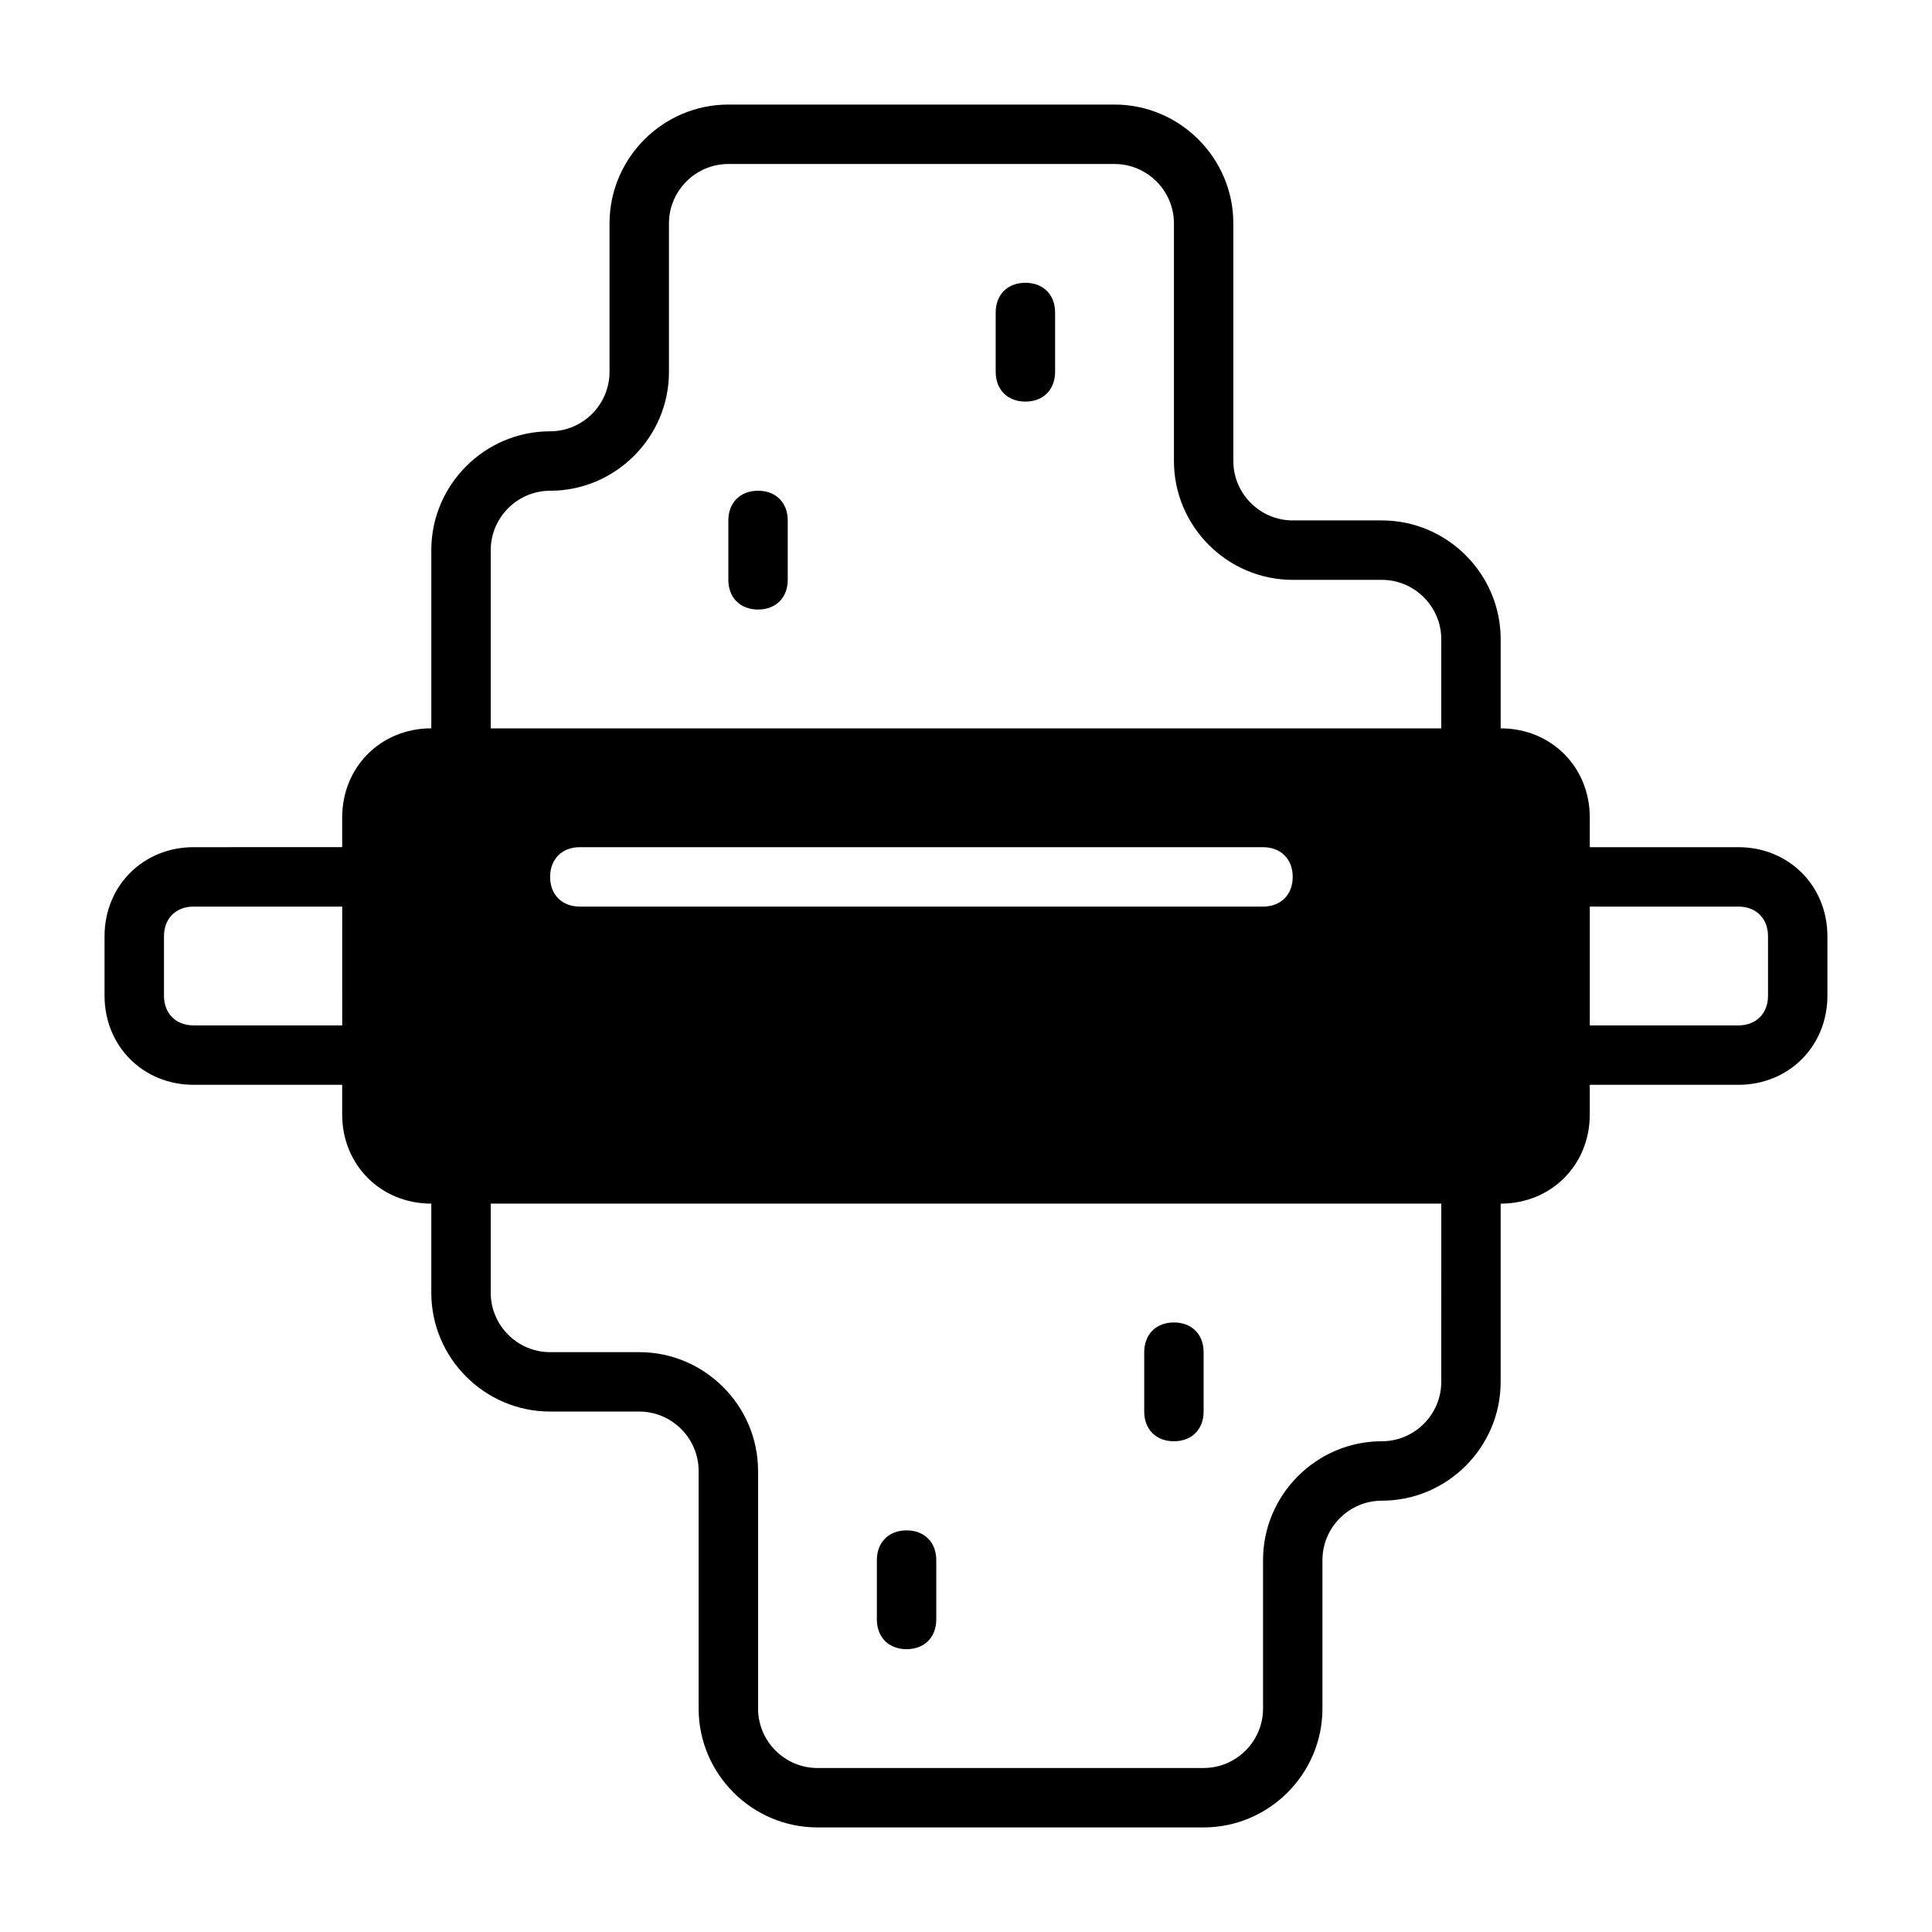 <?xml version="1.0" encoding="UTF-8"?>
<!-- Uploaded to: SVG Repo, www.svgrepo.com, Generator: SVG Repo Mixer Tools -->
<svg fill="#000000" width="800px" height="800px" version="1.1" viewBox="144 144 512 512" xmlns="http://www.w3.org/2000/svg">
 <g>
  <path d="m344.89 274.05c-4.723 0-7.871 3.148-7.871 7.871v15.742c0 4.723 3.148 7.871 7.871 7.871 4.723 0 7.871-3.148 7.871-7.871v-15.742c0-4.723-3.148-7.871-7.871-7.871z"/>
  <path d="m455.1 525.95c4.723 0 7.871-3.148 7.871-7.871v-15.742c0-4.723-3.148-7.871-7.871-7.871-4.723 0-7.871 3.148-7.871 7.871v15.742c0 4.723 3.148 7.871 7.871 7.871z"/>
  <path d="m384.25 581.05c4.723 0 7.871-3.148 7.871-7.871v-15.742c0-4.723-3.148-7.871-7.871-7.871s-7.871 3.148-7.871 7.871v15.742c0 4.723 3.148 7.871 7.871 7.871z"/>
  <path d="m415.74 218.94c-4.723 0-7.871 3.148-7.871 7.871v15.742c0 4.723 3.148 7.871 7.871 7.871 4.723 0 7.871-3.148 7.871-7.871v-15.742c0-4.723-3.148-7.871-7.871-7.871z"/>
  <path d="m604.67 368.51h-39.359v-7.871c0-13.383-10.234-23.617-23.617-23.617v-23.617c0-17.32-14.168-31.488-31.488-31.488h-23.617c-8.66 0-15.742-7.086-15.742-15.742v-62.977c0-17.32-14.168-31.488-31.488-31.488h-102.34c-17.32 0-31.488 14.168-31.488 31.488v39.359c0 8.66-7.086 15.742-15.742 15.742-17.32 0-31.488 14.168-31.488 31.488v47.23c-13.383 0-23.617 10.234-23.617 23.617v7.871l-39.363 0.004c-13.383 0-23.617 10.234-23.617 23.617v15.742c0 13.383 10.234 23.617 23.617 23.617h39.359v7.871c0 13.383 10.234 23.617 23.617 23.617v23.617c0 17.32 14.168 31.488 31.488 31.488h23.617c8.66 0 15.742 7.086 15.742 15.742v62.977c0 17.32 14.168 31.488 31.488 31.488h102.34c17.32 0 31.488-14.168 31.488-31.488v-39.359c0-8.66 7.086-15.742 15.742-15.742 17.32 0 31.488-14.168 31.488-31.488v-47.23c13.383 0 23.617-10.234 23.617-23.617v-7.871h39.359c13.383 0 23.617-10.234 23.617-23.617v-15.742c0.004-13.391-10.23-23.621-23.613-23.621zm-369.98 47.23h-39.363c-4.723 0-7.871-3.148-7.871-7.871v-15.742c0-4.723 3.148-7.871 7.871-7.871h39.359zm291.26 94.465c0 8.66-7.086 15.742-15.742 15.742-17.32 0-31.488 14.168-31.488 31.488v39.359c0 8.66-7.086 15.742-15.742 15.742l-102.34 0.004c-8.66 0-15.742-7.086-15.742-15.742v-62.977c0-17.32-14.168-31.488-31.488-31.488h-23.617c-8.66 0-15.742-7.086-15.742-15.742v-23.617h251.91zm-236.16-133.82c0-4.723 3.148-7.871 7.871-7.871h181.05c4.723 0 7.871 3.148 7.871 7.871 0 4.723-3.148 7.871-7.871 7.871h-181.05c-4.727 0-7.875-3.148-7.875-7.871zm236.16-39.359h-251.9v-47.23c0-8.66 7.086-15.742 15.742-15.742 17.32 0 31.488-14.168 31.488-31.488v-39.363c0-8.66 7.086-15.742 15.742-15.742h102.34c8.66 0 15.742 7.086 15.742 15.742v62.977c0 17.32 14.168 31.488 31.488 31.488h23.617c8.66 0 15.742 7.086 15.742 15.742zm86.594 70.848c0 4.723-3.148 7.871-7.871 7.871h-39.359v-31.488h39.359c4.723 0 7.871 3.148 7.871 7.871z"/>
 </g>
</svg>